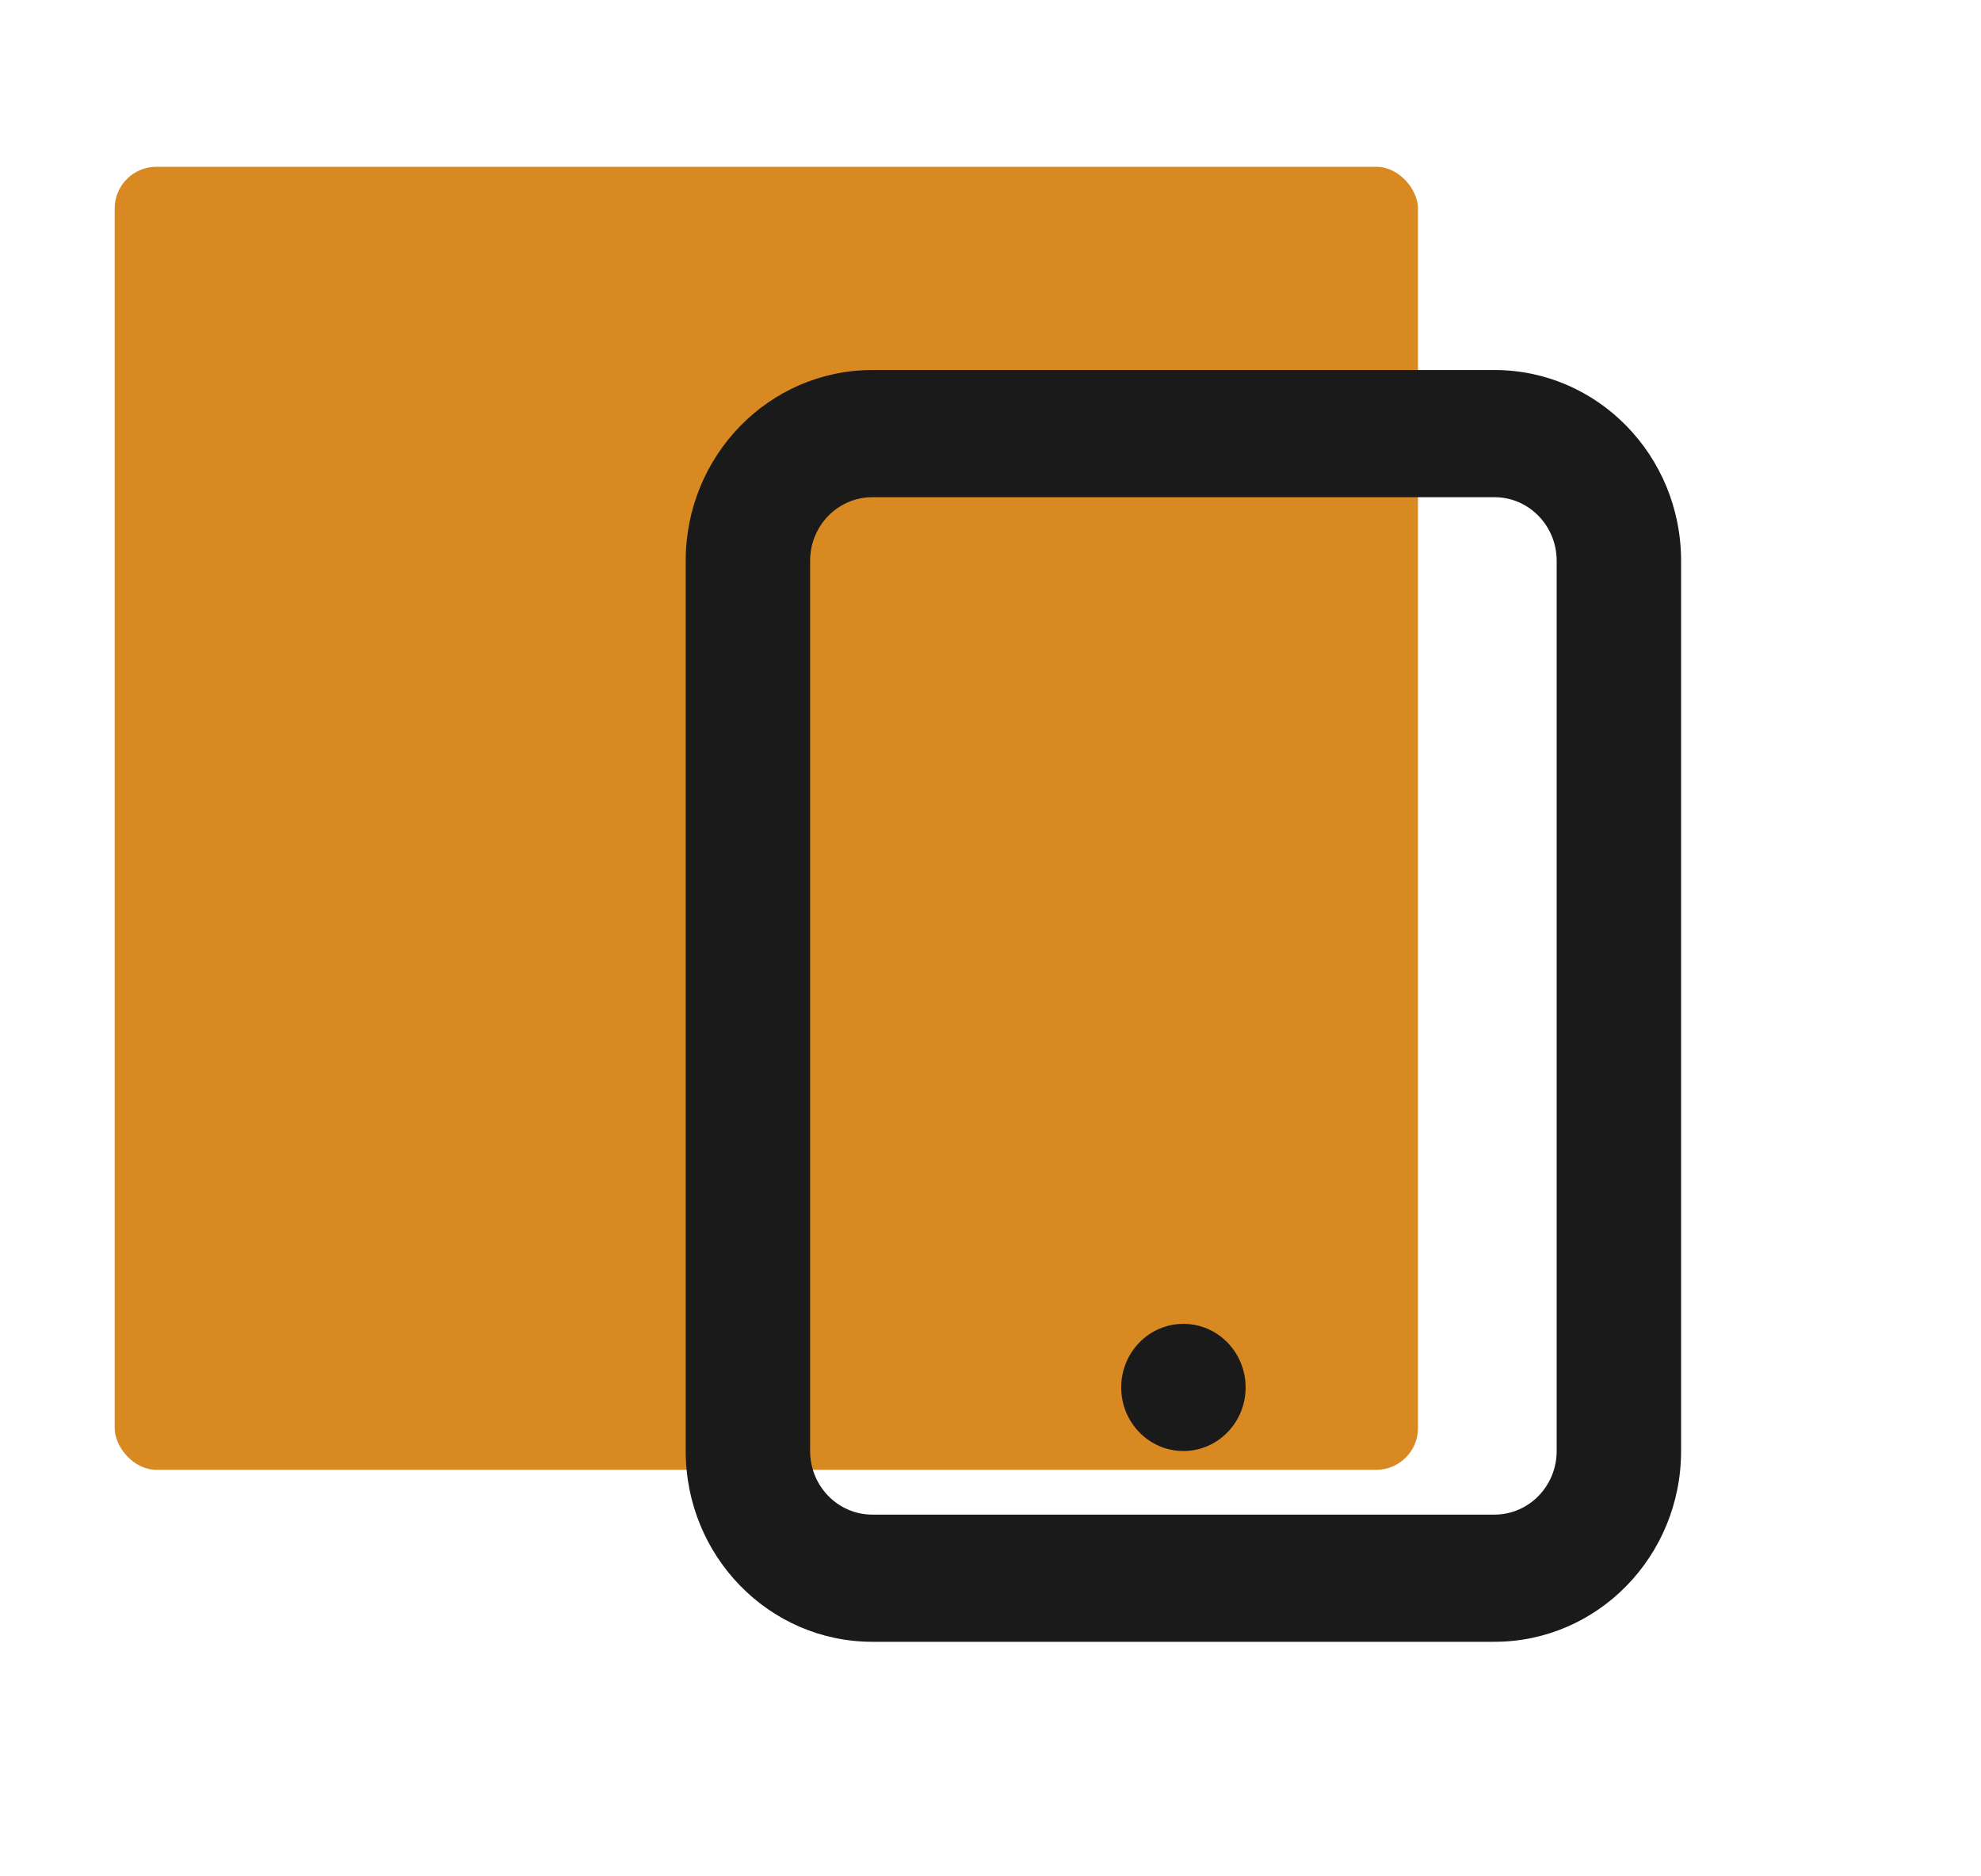 <svg width="190" height="180" viewBox="0 0 190 180" fill="none" xmlns="http://www.w3.org/2000/svg">
<g clip-path="url(#clip0_702_1281)">
<rect x="11" y="16" width="125" height="125" rx="4" fill="#D98921"/>
<path fill-rule="evenodd" clip-rule="evenodd" d="M161.235 53.797C161.235 43.69 153.221 35.497 143.335 35.497L83.667 35.497C73.781 35.497 65.766 43.69 65.766 53.797L65.766 139.199C65.766 149.306 73.781 157.5 83.667 157.5L143.335 157.5C153.221 157.5 161.235 149.306 161.235 139.199L161.235 53.797ZM143.335 47.697C146.63 47.697 149.302 50.428 149.302 53.797L149.302 139.199C149.302 142.568 146.63 145.3 143.335 145.3L83.667 145.3C80.371 145.3 77.7 142.568 77.7 139.199L77.7 53.797C77.7 50.428 80.371 47.697 83.667 47.697L143.335 47.697ZM107.535 133.099C107.535 136.468 110.207 139.199 113.502 139.199C116.798 139.199 119.469 136.468 119.469 133.099C119.469 129.73 116.798 126.999 113.502 126.999C110.207 126.999 107.535 129.73 107.535 133.099Z" fill="#1A1A1B"/>
</g>
<defs>
<clipPath id="clip0_702_1281">
<rect width="190" height="180" fill="white"/>
</clipPath>
</defs>
</svg>
